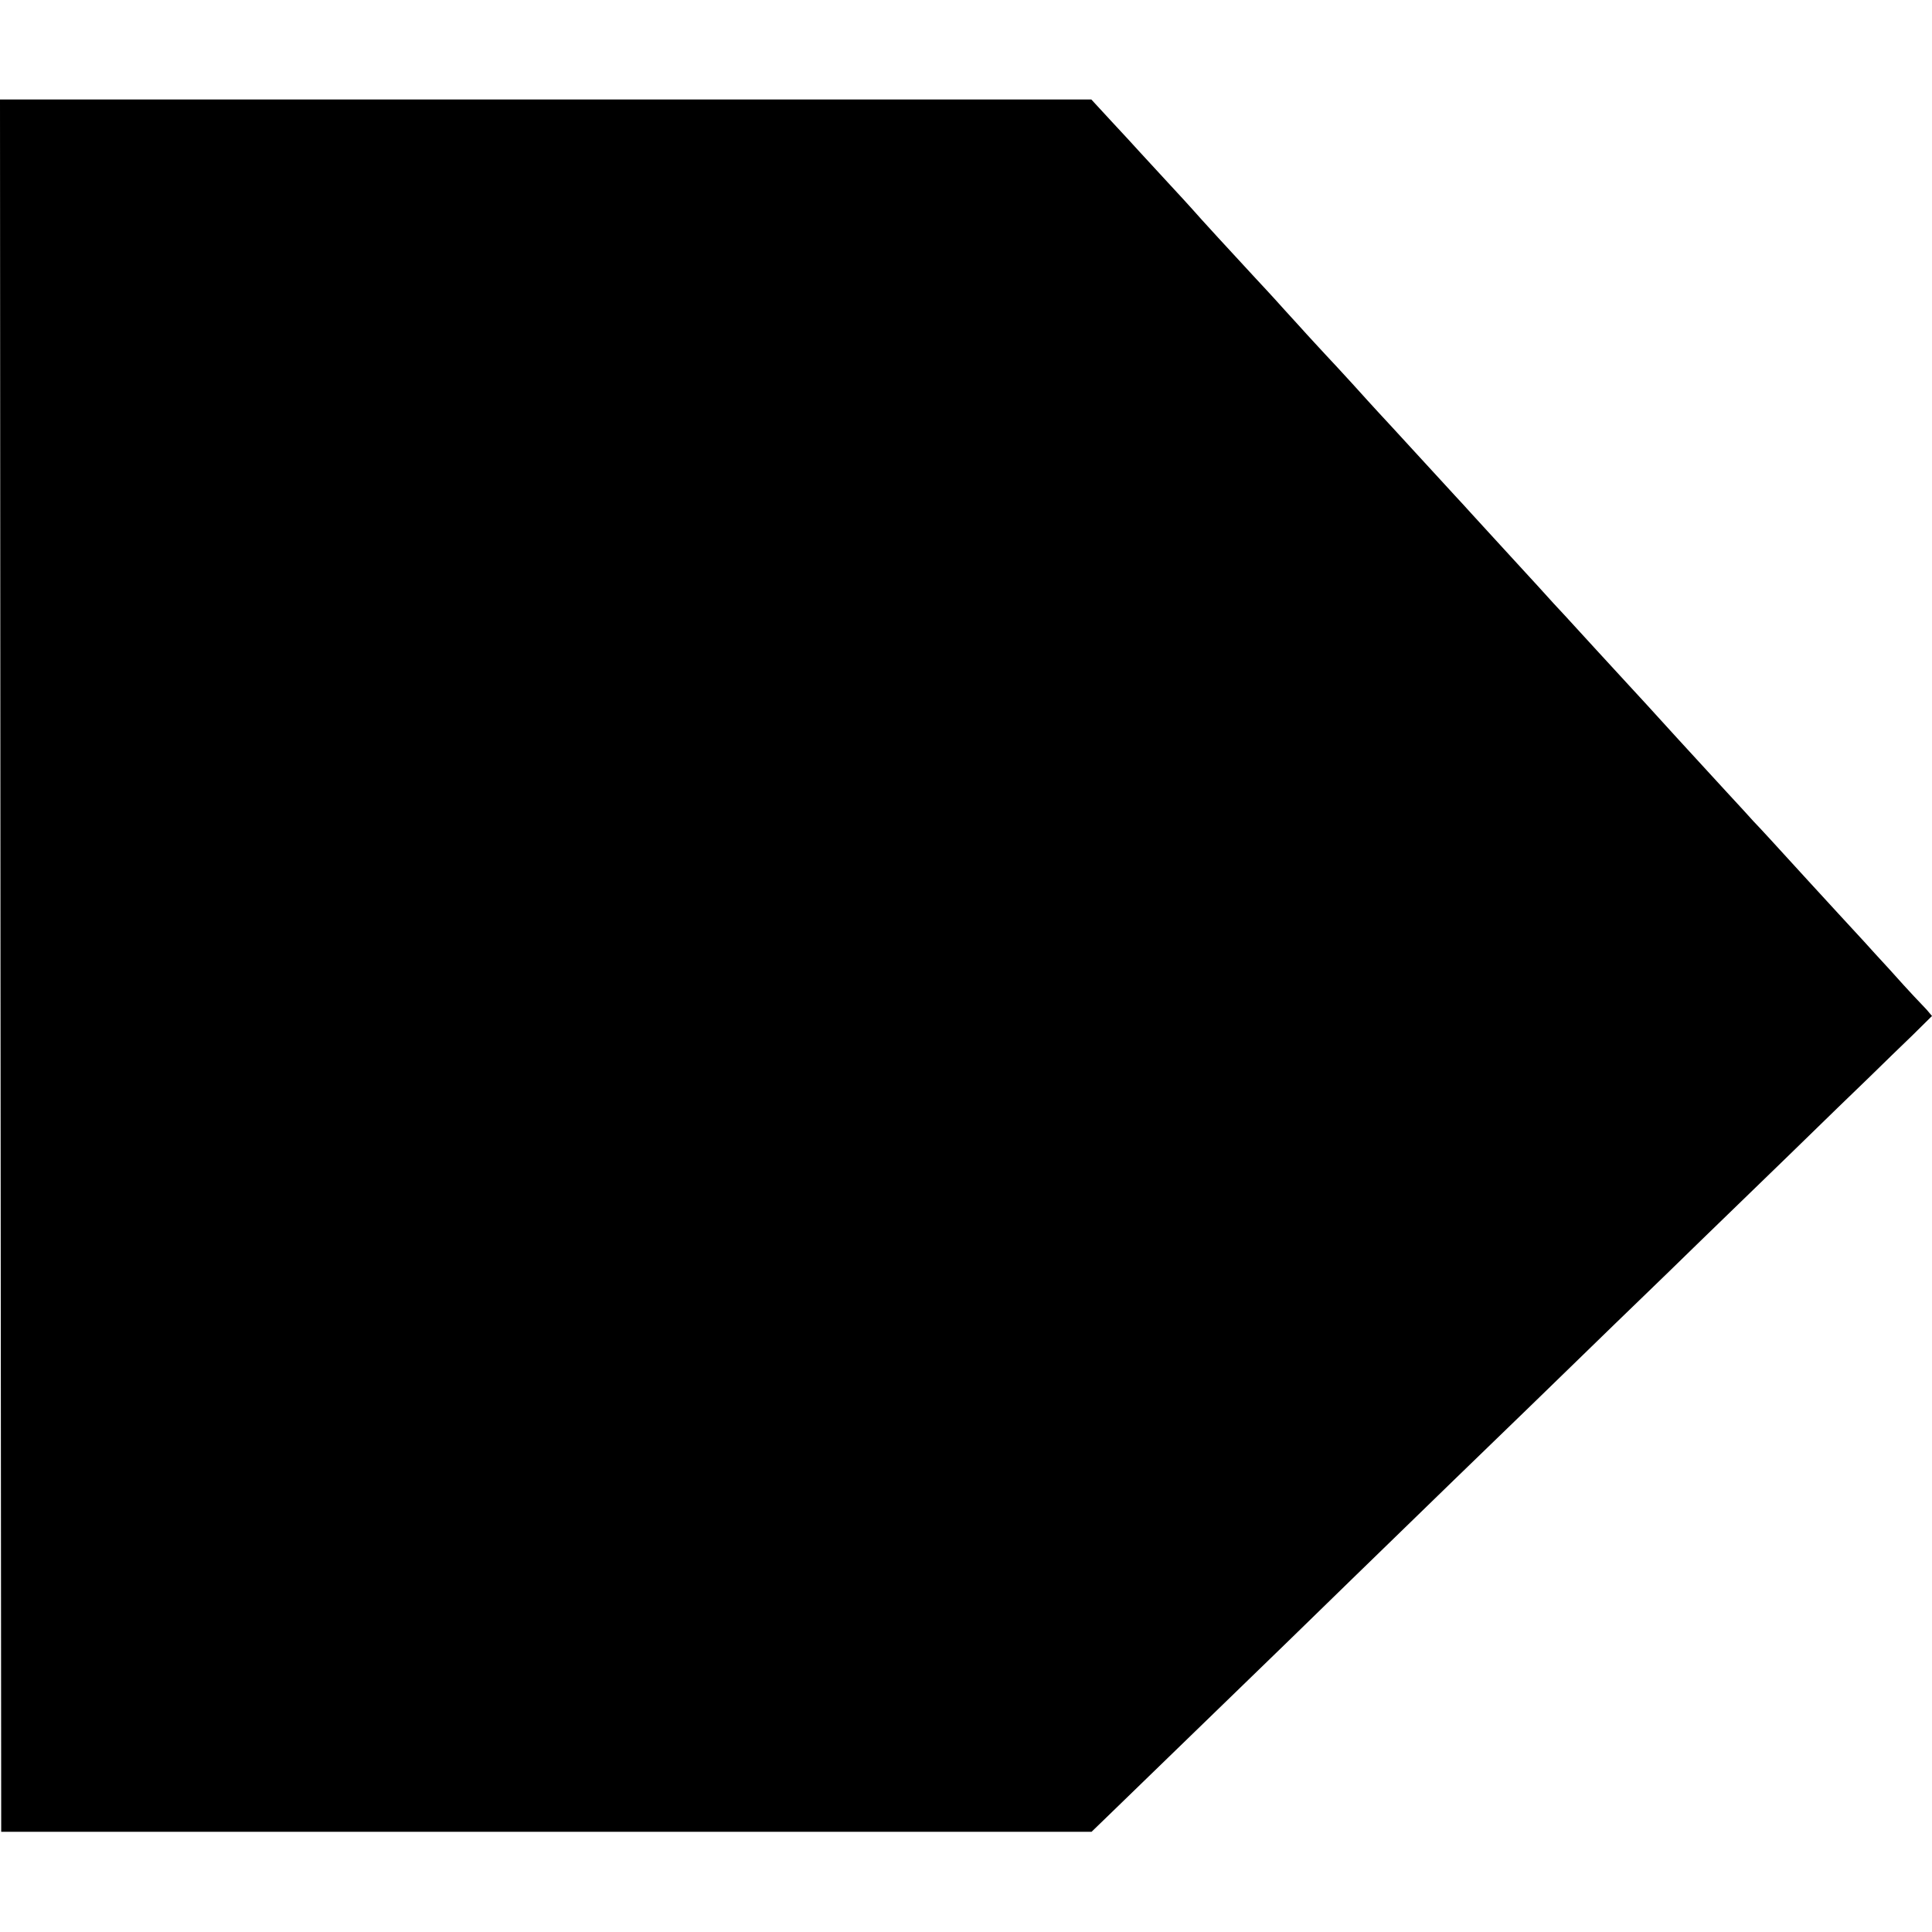 <?xml version="1.0" standalone="no"?>
<!DOCTYPE svg PUBLIC "-//W3C//DTD SVG 20010904//EN"
 "http://www.w3.org/TR/2001/REC-SVG-20010904/DTD/svg10.dtd">
<svg version="1.0" xmlns="http://www.w3.org/2000/svg"
 width="800pt" height="800pt" viewBox="0 0 800 800"
 preserveAspectRatio="xMidYMid meet">
<g transform="translate(0,800) scale(0.1,-0.1)"
fill="#000000" stroke="none">
<path d="M2 4002 l3 -3587 2258 0 2257 0 93 90 c320 310 624 605 722 700 99
97 374 364 688 669 197 190 414 401 665 645 140 135 303 293 362 351 60 58
220 213 356 345 135 132 288 280 338 328 50 49 128 125 174 169 l82 81 -22 26
c-13 13 -36 39 -53 56 -16 17 -62 67 -101 111 -40 43 -87 95 -105 115 -33 36
-180 195 -229 249 -157 172 -200 219 -229 249 -18 20 -67 74 -110 120 -42 46
-87 95 -101 110 -25 27 -179 195 -233 255 -16 17 -47 51 -70 76 -23 25 -85 92
-137 149 -52 57 -111 121 -130 142 -19 20 -69 74 -110 120 -41 45 -86 94 -100
109 -14 15 -63 69 -110 120 -47 51 -94 103 -105 115 -11 11 -42 46 -70 76 -63
68 -228 249 -275 299 -19 21 -69 75 -110 121 -41 45 -91 99 -110 119 -19 21
-69 74 -110 120 -41 45 -86 94 -99 109 -13 14 -51 56 -85 92 -81 87 -236 256
-259 283 -10 11 -55 61 -100 109 -45 49 -98 106 -117 127 -19 21 -72 79 -118
128 l-83 90 -2260 0 -2259 0 2 -3586z"/>
</g>
</svg>
